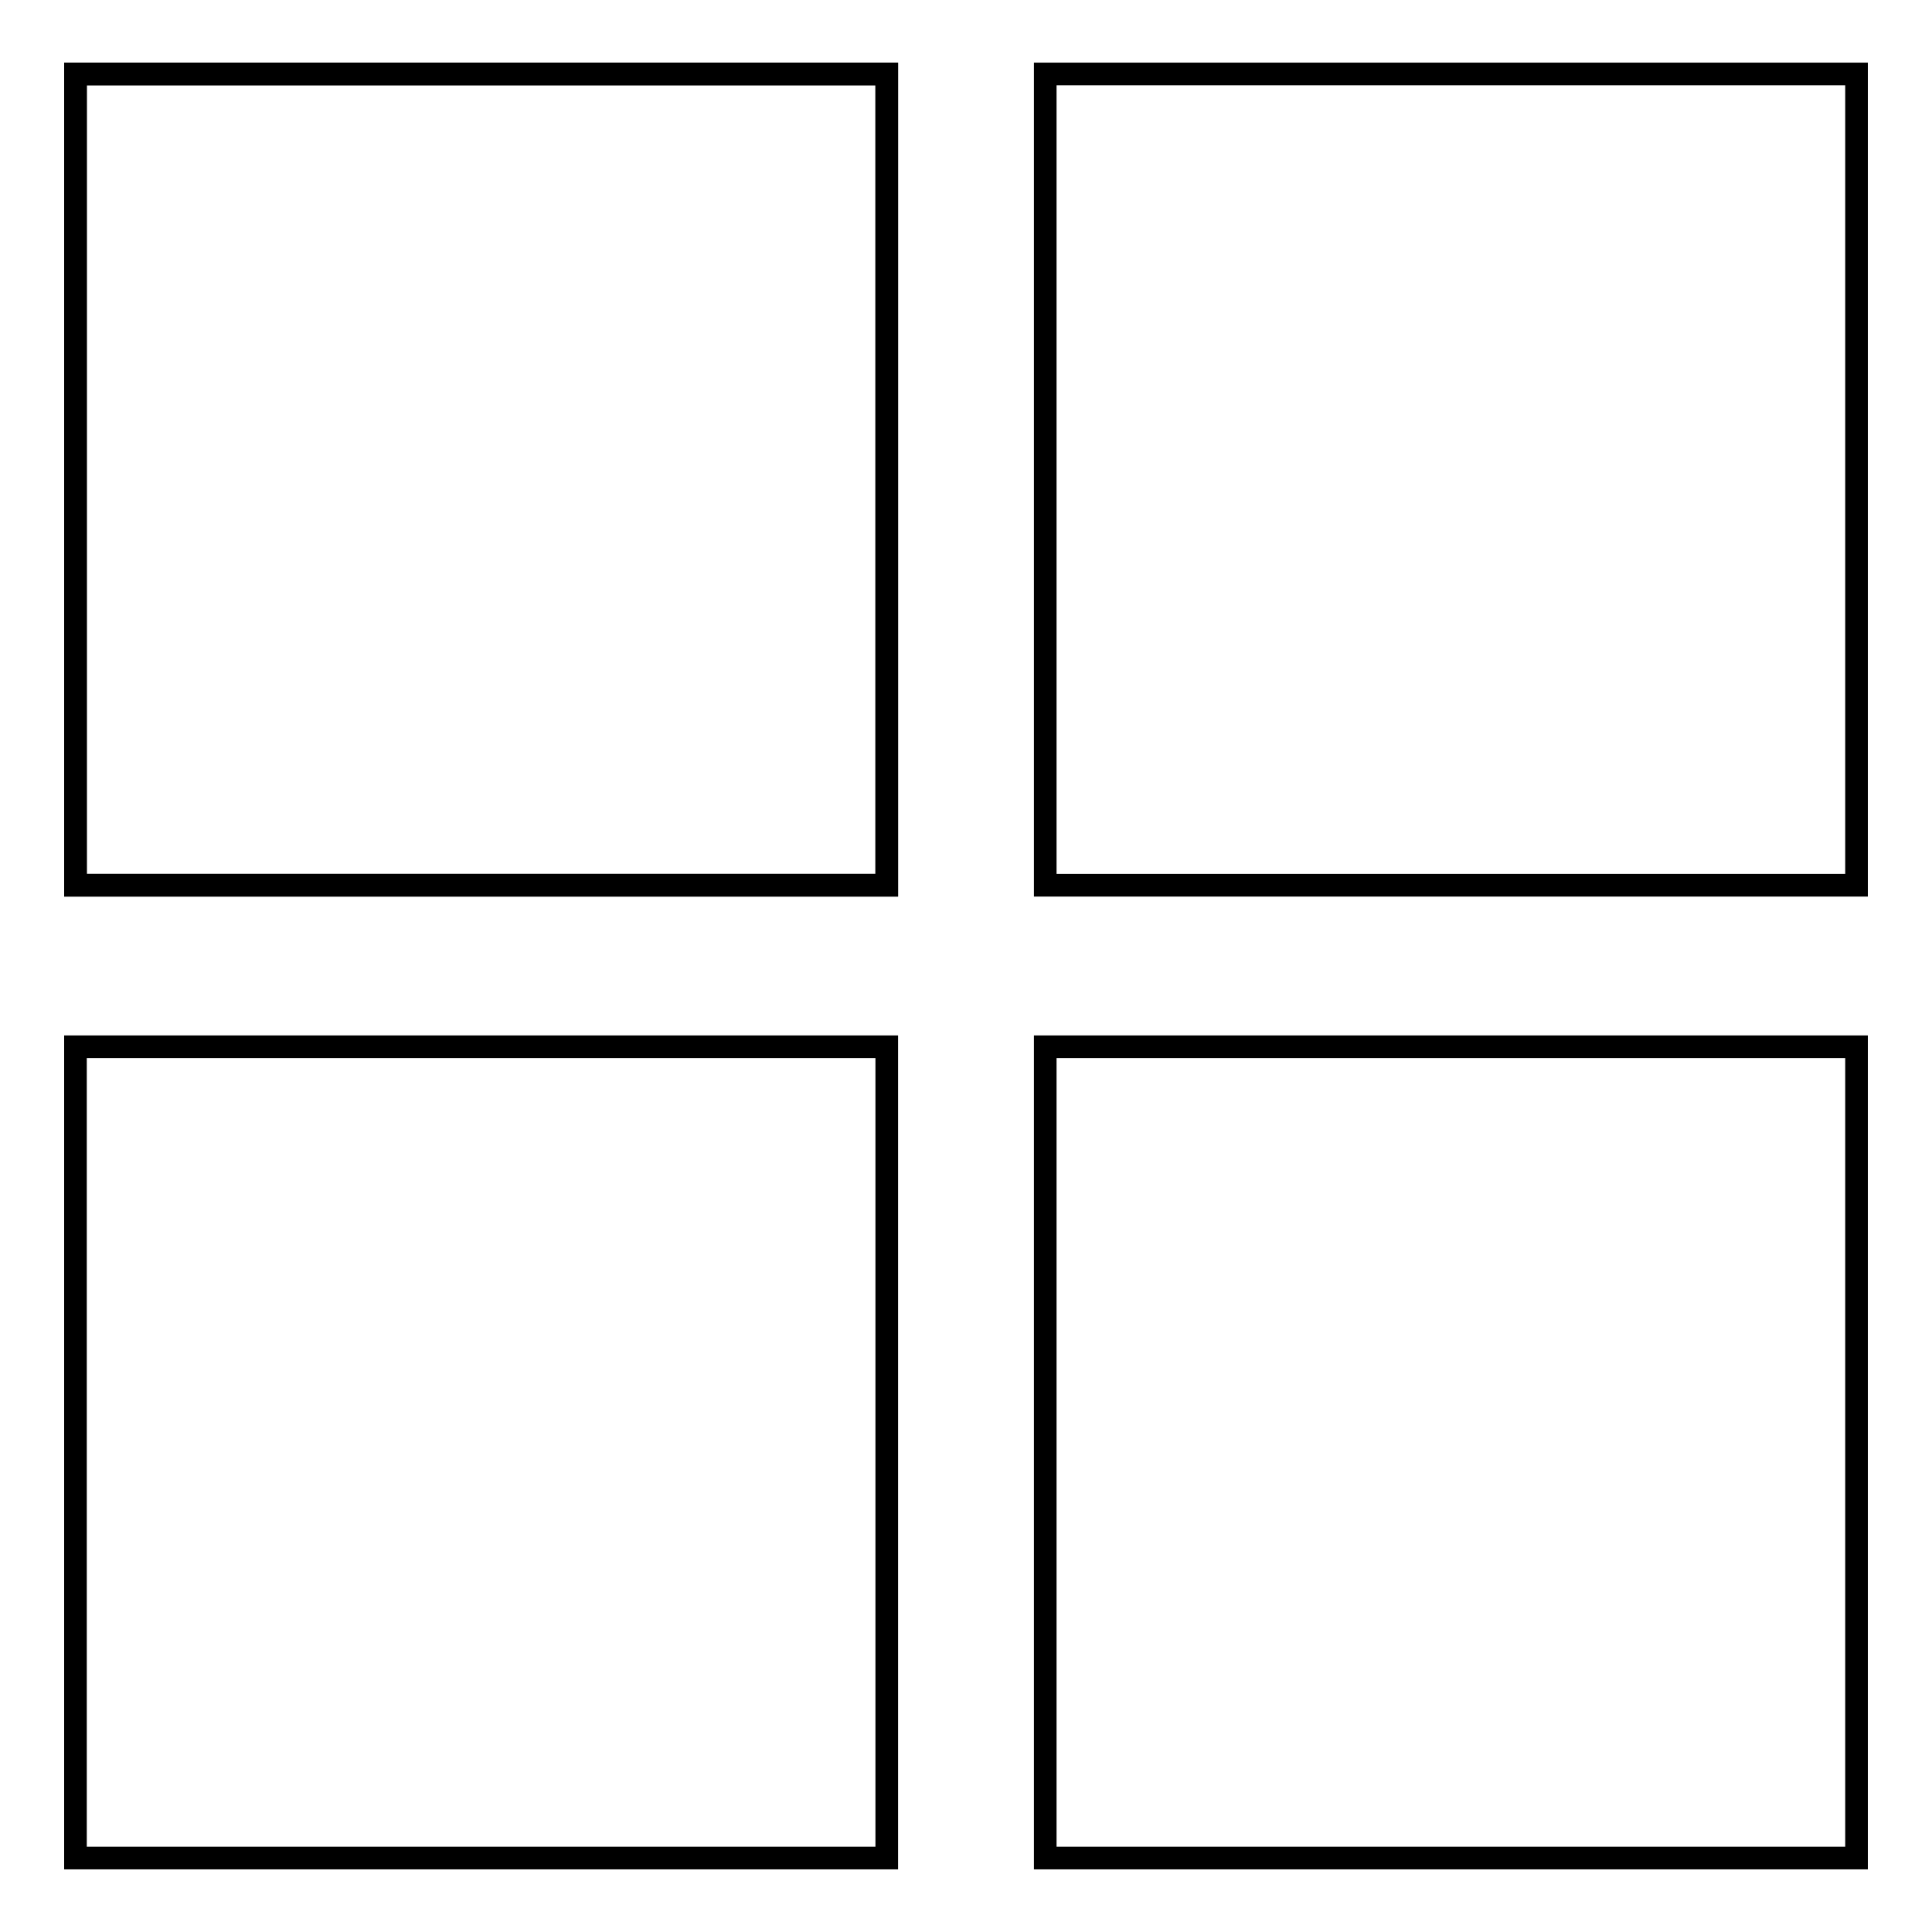 <?xml version="1.0" encoding="utf-8"?>
<!-- Svg Vector Icons : http://www.onlinewebfonts.com/icon -->
<!DOCTYPE svg PUBLIC "-//W3C//DTD SVG 1.1//EN" "http://www.w3.org/Graphics/SVG/1.1/DTD/svg11.dtd">
<svg version="1.1" xmlns="http://www.w3.org/2000/svg" xmlns:xlink="http://www.w3.org/1999/xlink" x="0px" y="0px" viewBox="0 0 256 256" enable-background="new 0 0 256 256" xml:space="preserve">
<g><g><path stroke-width="3" fill-opacity="0" stroke="#000000"  d="M10,9.8h107.5v107.5H10V9.8z"/><path stroke-width="3" fill-opacity="0" stroke="#000000"  d="M10,9.8h107.5v107.5H10V9.8z"/><path stroke-width="3" fill-opacity="0" stroke="#000000"  d="M138.5,9.8H246v107.5H138.5V9.8z"/><path stroke-width="3" fill-opacity="0" stroke="#000000"  d="M10,138.7h107.5v107.5H10V138.7z"/><path stroke-width="3" fill-opacity="0" stroke="#000000"  d="M138.5,138.7H246v107.5H138.5V138.7z"/></g></g>
</svg>